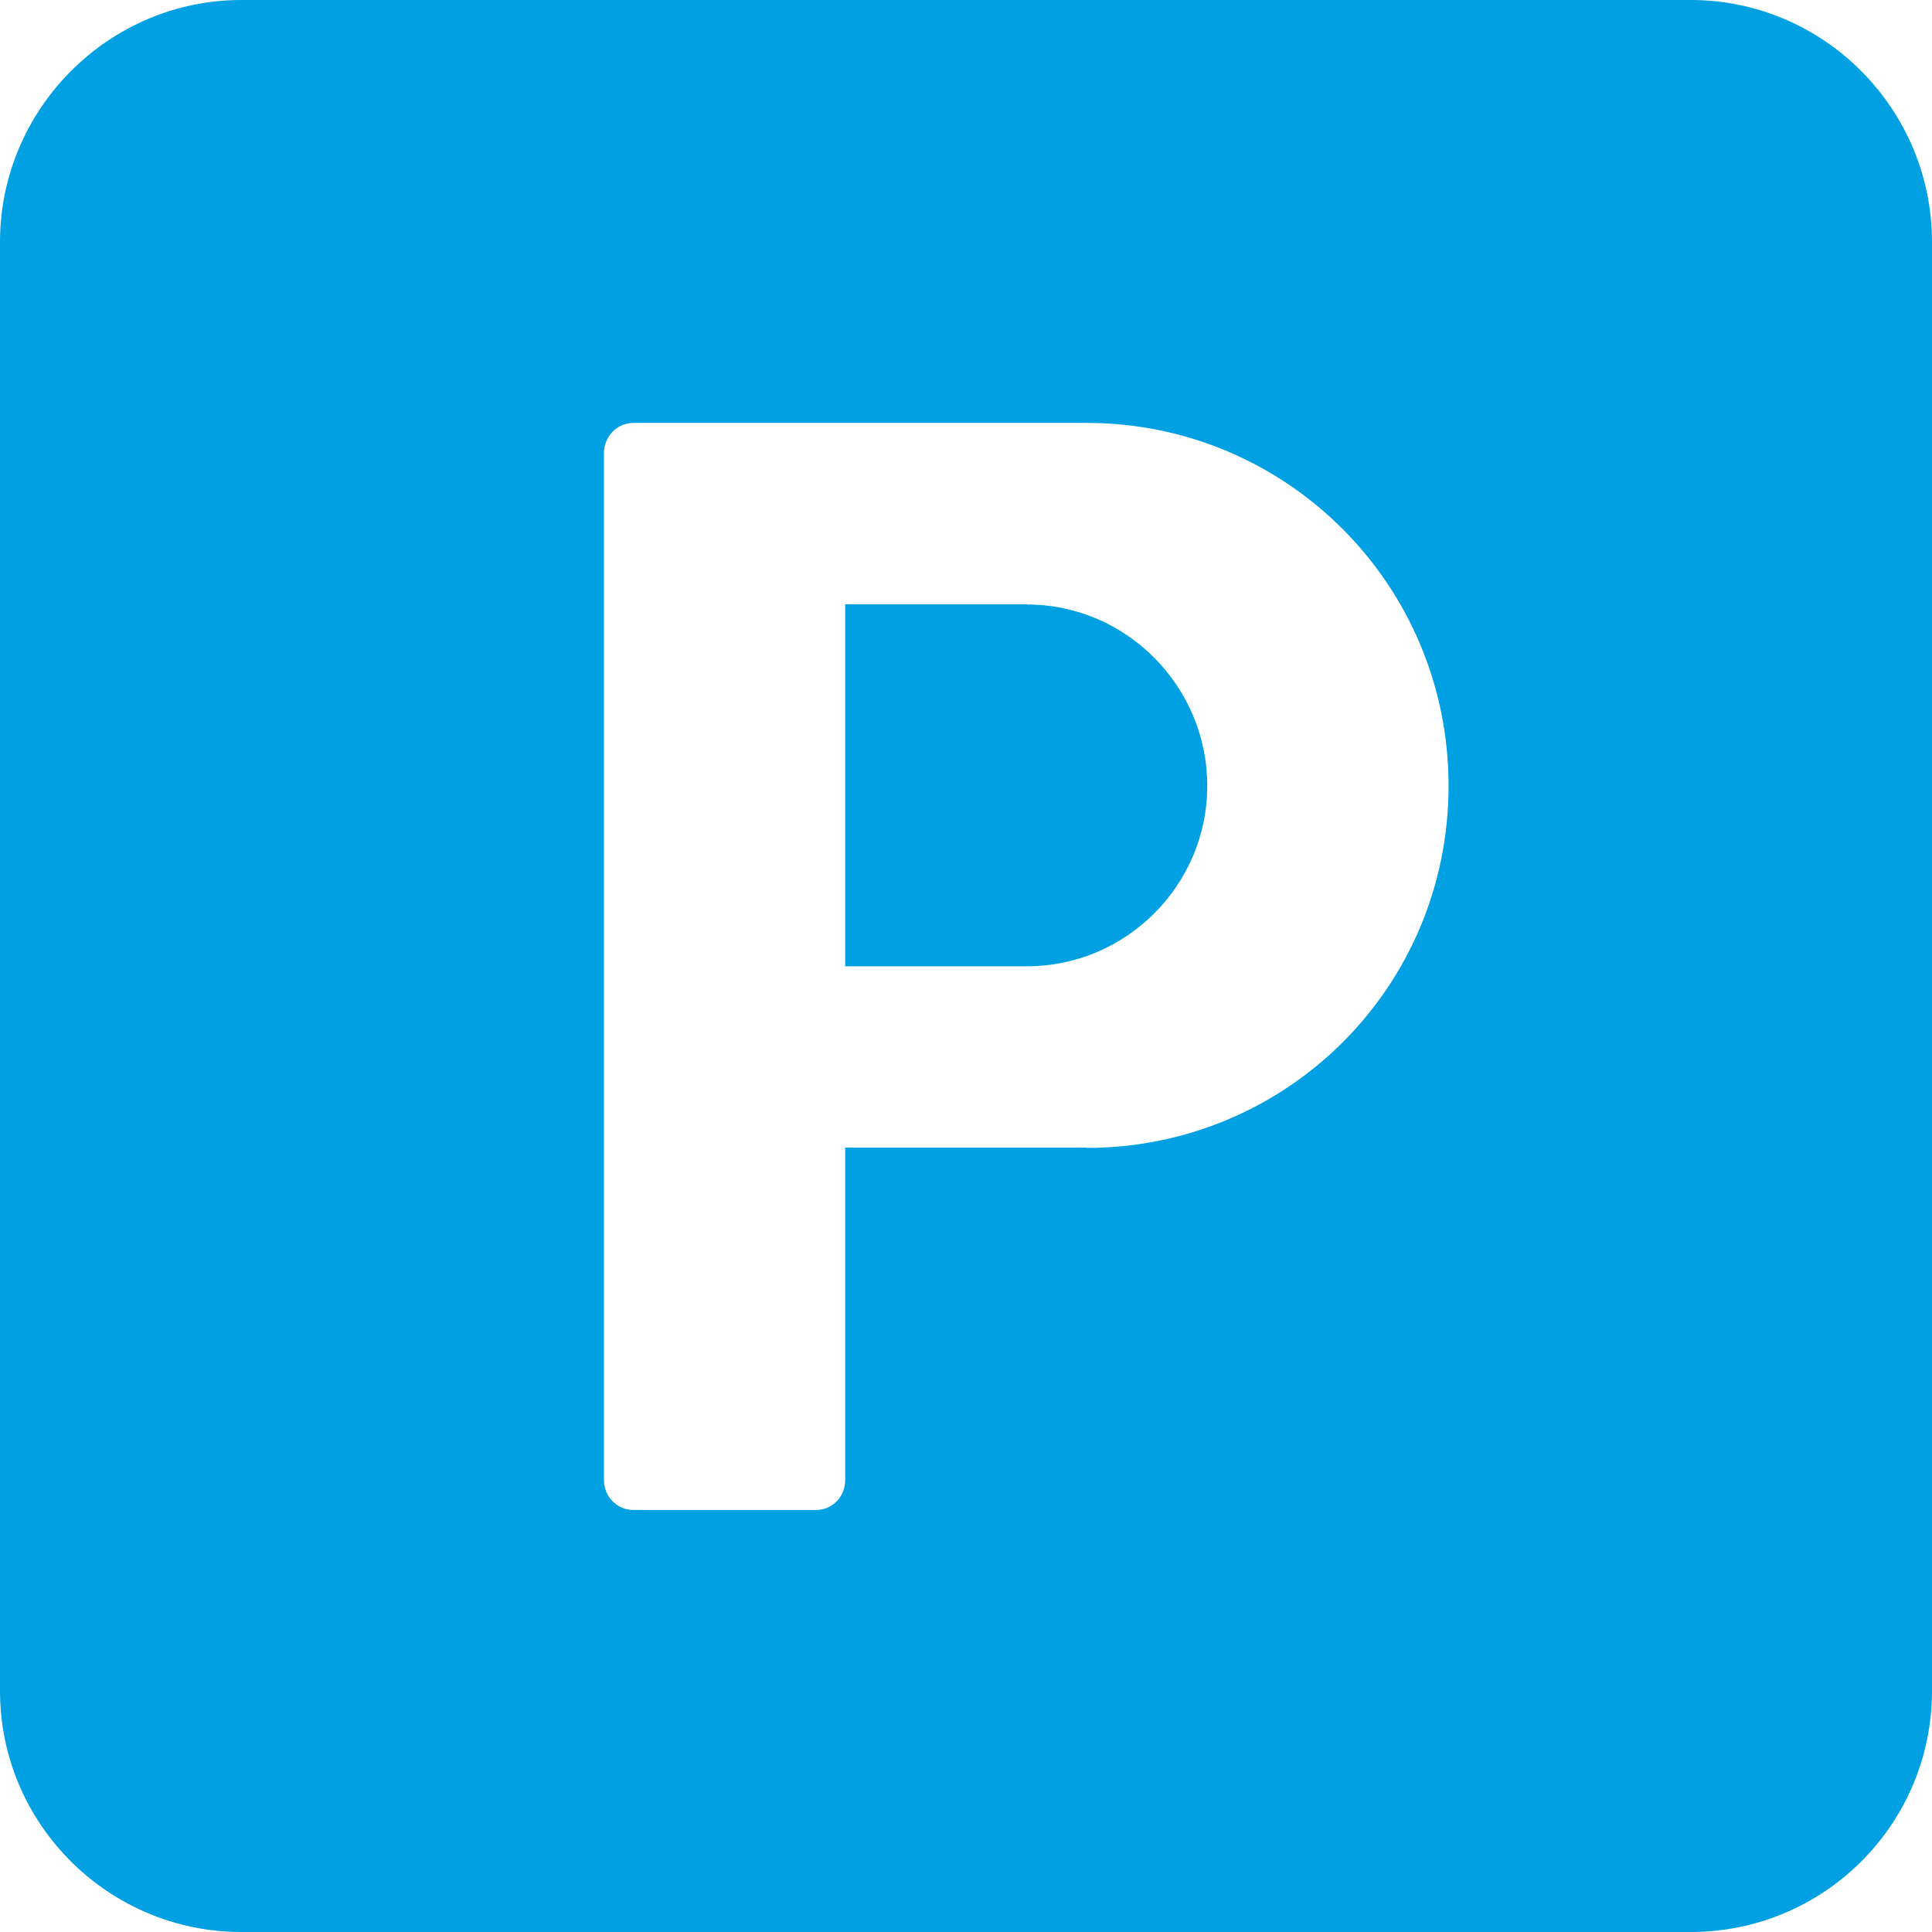 <?xml version="1.0" encoding="UTF-8"?> <svg xmlns="http://www.w3.org/2000/svg" id="_Слой_2" data-name="Слой 2" viewBox="0 0 66.06 66.06"> <defs> <style> .cls-1 { fill: #00a0e3; } </style> </defs> <g id="_Слой_1-2" data-name="Слой 1"> <g> <path class="cls-1" d="M35.12,20.66h-6.22v12.38h6.22c3.38,0,6.16-2.77,6.16-6.17s-2.77-6.2-6.16-6.2h0Z"></path> <path class="cls-1" d="M57.81,0H8.25C3.73,0,0,3.71,0,8.28V57.81c0,4.58,3.73,8.25,8.25,8.25H57.81c4.54,0,8.25-3.67,8.25-8.25V8.28c0-4.57-3.71-8.28-8.25-8.28h0Zm-20.66,39.24h-8.25v11.36c0,.57-.43,1.03-1,1.03h-6.24c-.57,0-1.01-.46-1.01-1.03V15.5c0-.57,.44-1.04,1.01-1.04h15.49c6.84,0,12.38,5.53,12.38,12.41s-5.53,12.38-12.38,12.38h0Z"></path> </g> </g> </svg> 